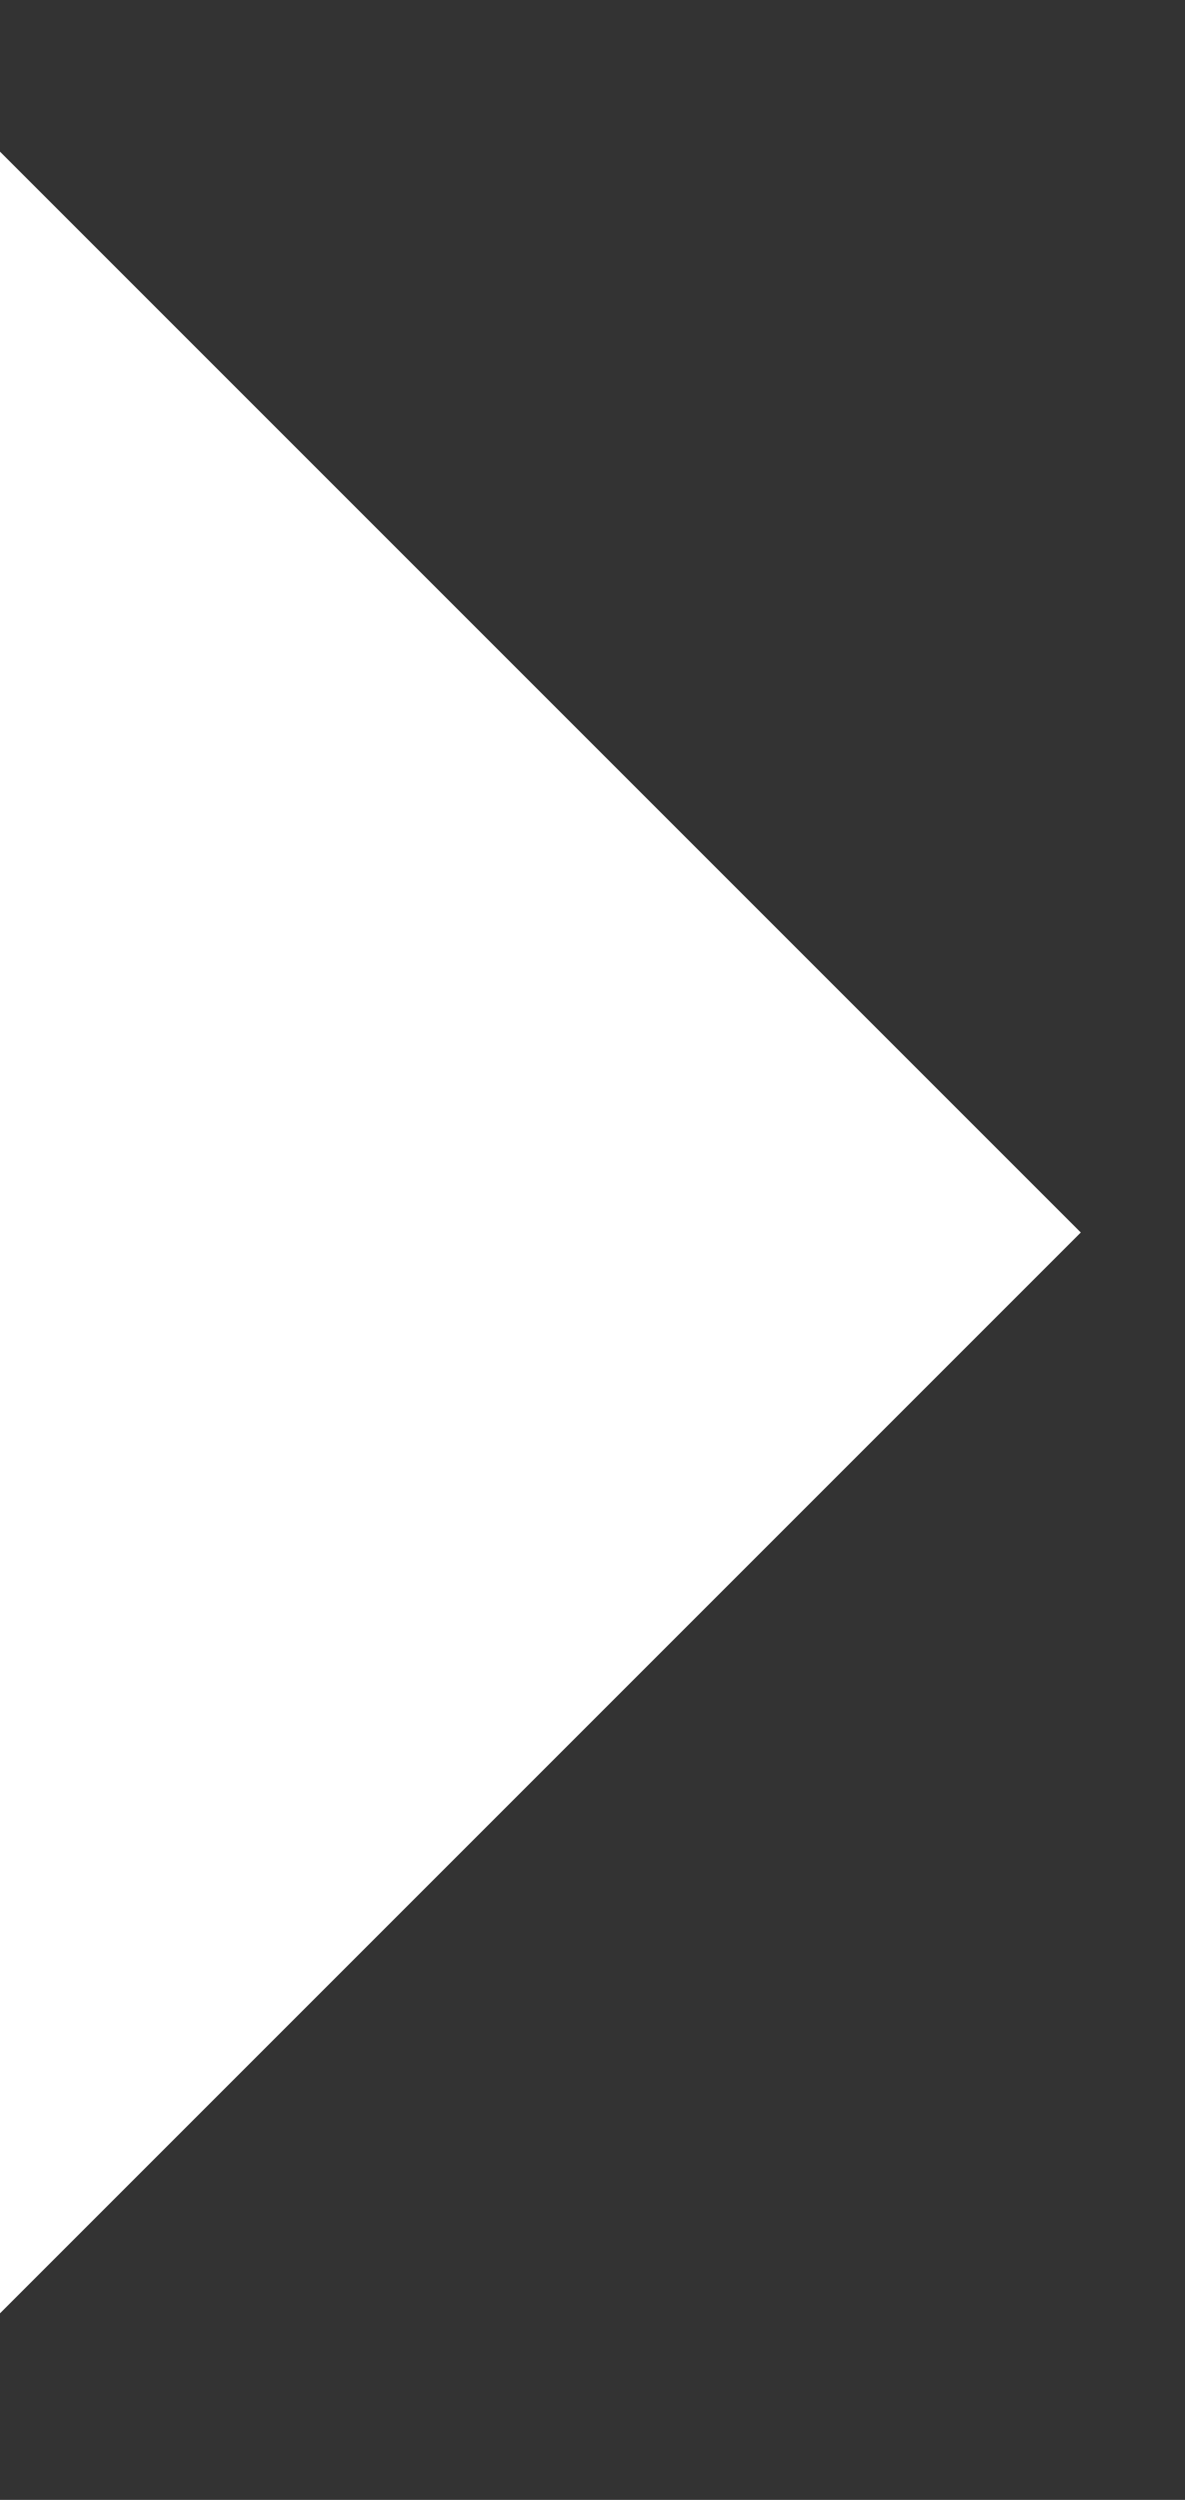 <?xml version="1.0" encoding="utf-8"?>
<!-- Generator: Adobe Illustrator 24.1.2, SVG Export Plug-In . SVG Version: 6.00 Build 0)  -->
<svg version="1.1" id="Layer_1" xmlns="http://www.w3.org/2000/svg" xmlns:xlink="http://www.w3.org/1999/xlink" x="0px" y="0px"
	 width="137px" height="289px" viewBox="0 0 137 289" style="enable-background:new 0 0 137 289;" xml:space="preserve">
<rect x="0" y="0" width="137" height="289" fill="#333333" stroke="none"/>
<style type="text/css">
	.st0{fill:#FFFFFF;}
</style>
<rect x="-93.5" y="52" transform="matrix(0.707 -0.707 0.707 0.707 -101.64 39.616)" class="st0" width="181" height="181"/>
</svg>
